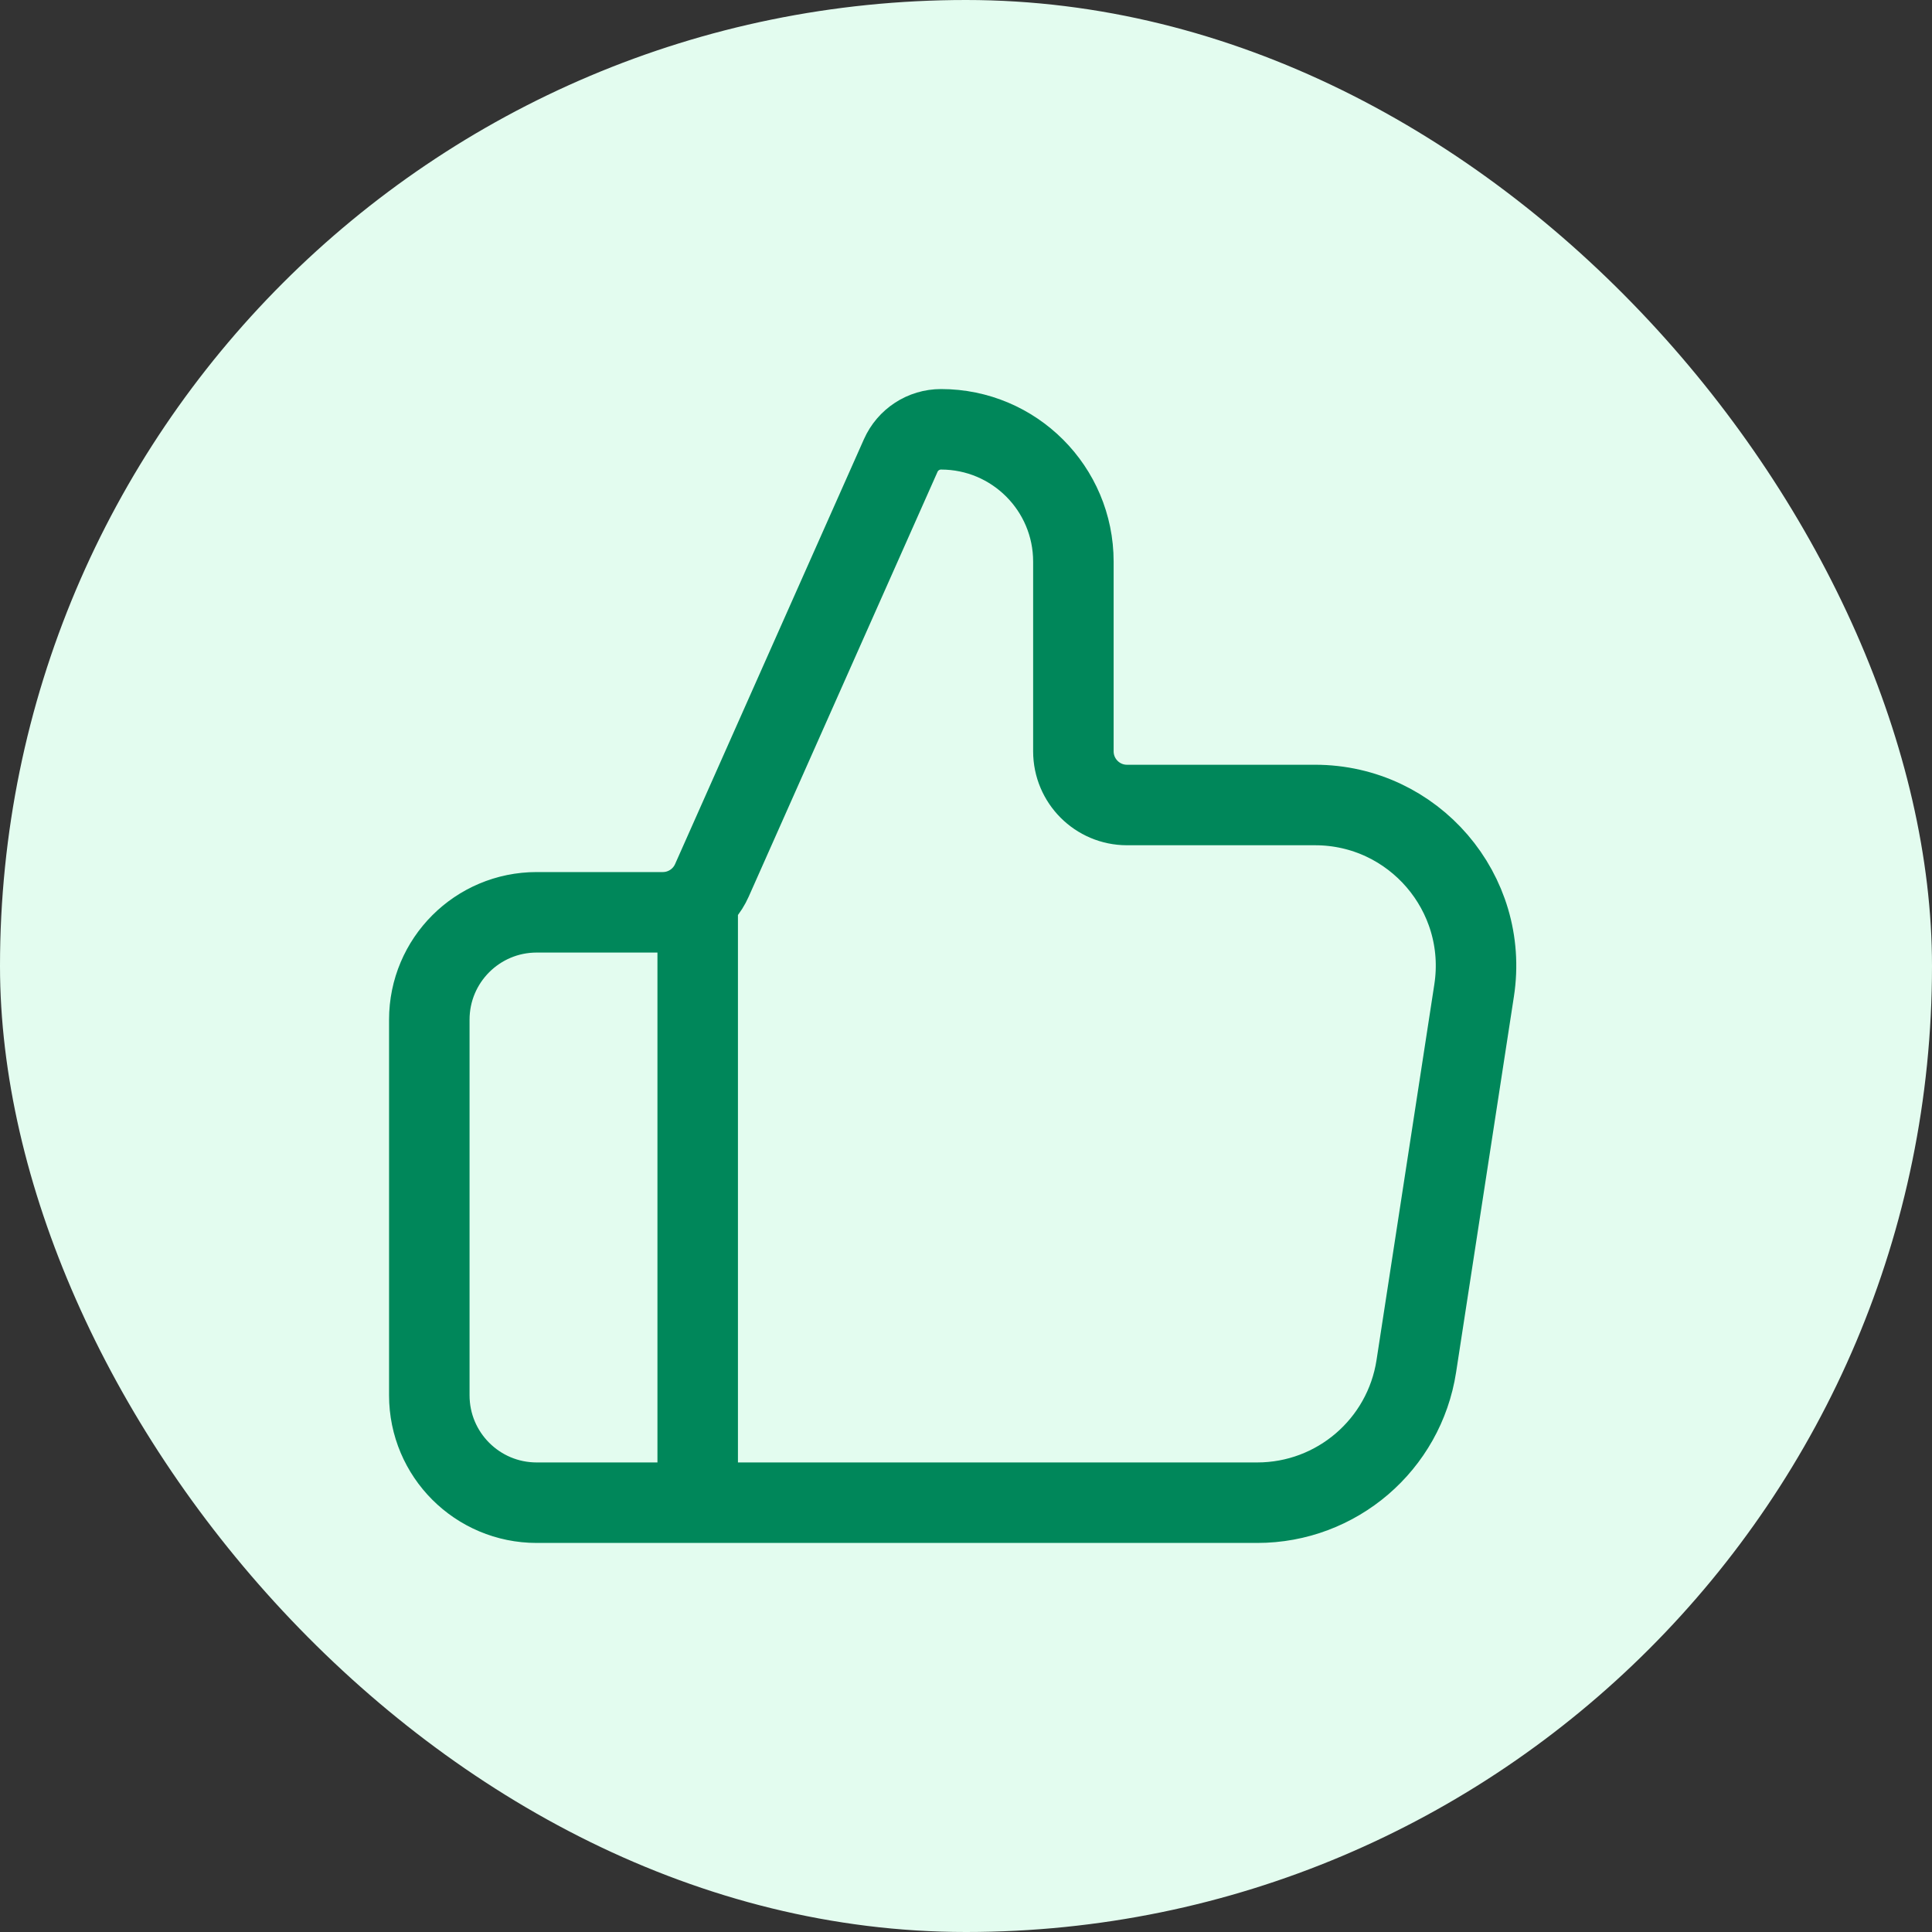 <svg width="24" height="24" viewBox="0 0 24 24" fill="none" xmlns="http://www.w3.org/2000/svg">
<rect x="0" y="0" width="24" height="24" fill="#333333" stroke="none"/>
<rect width="24" height="24" rx="12" fill="#E3FCEF"/>
<path d="M8.667 18.667V11.333M5.333 12.667V17.333C5.333 18.07 5.93 18.667 6.667 18.667H15.618C16.605 18.667 17.444 17.946 17.594 16.971L18.312 12.304C18.499 11.092 17.561 10 16.336 10H14C13.632 10 13.334 9.701 13.334 9.333V6.977C13.334 6.069 12.598 5.333 11.69 5.333C11.473 5.333 11.277 5.461 11.189 5.659L8.843 10.937C8.736 11.178 8.497 11.333 8.234 11.333H6.667C5.93 11.333 5.333 11.93 5.333 12.667Z" stroke="#00875A" stroke-linecap="round" stroke-linejoin="round"/>
</svg>
